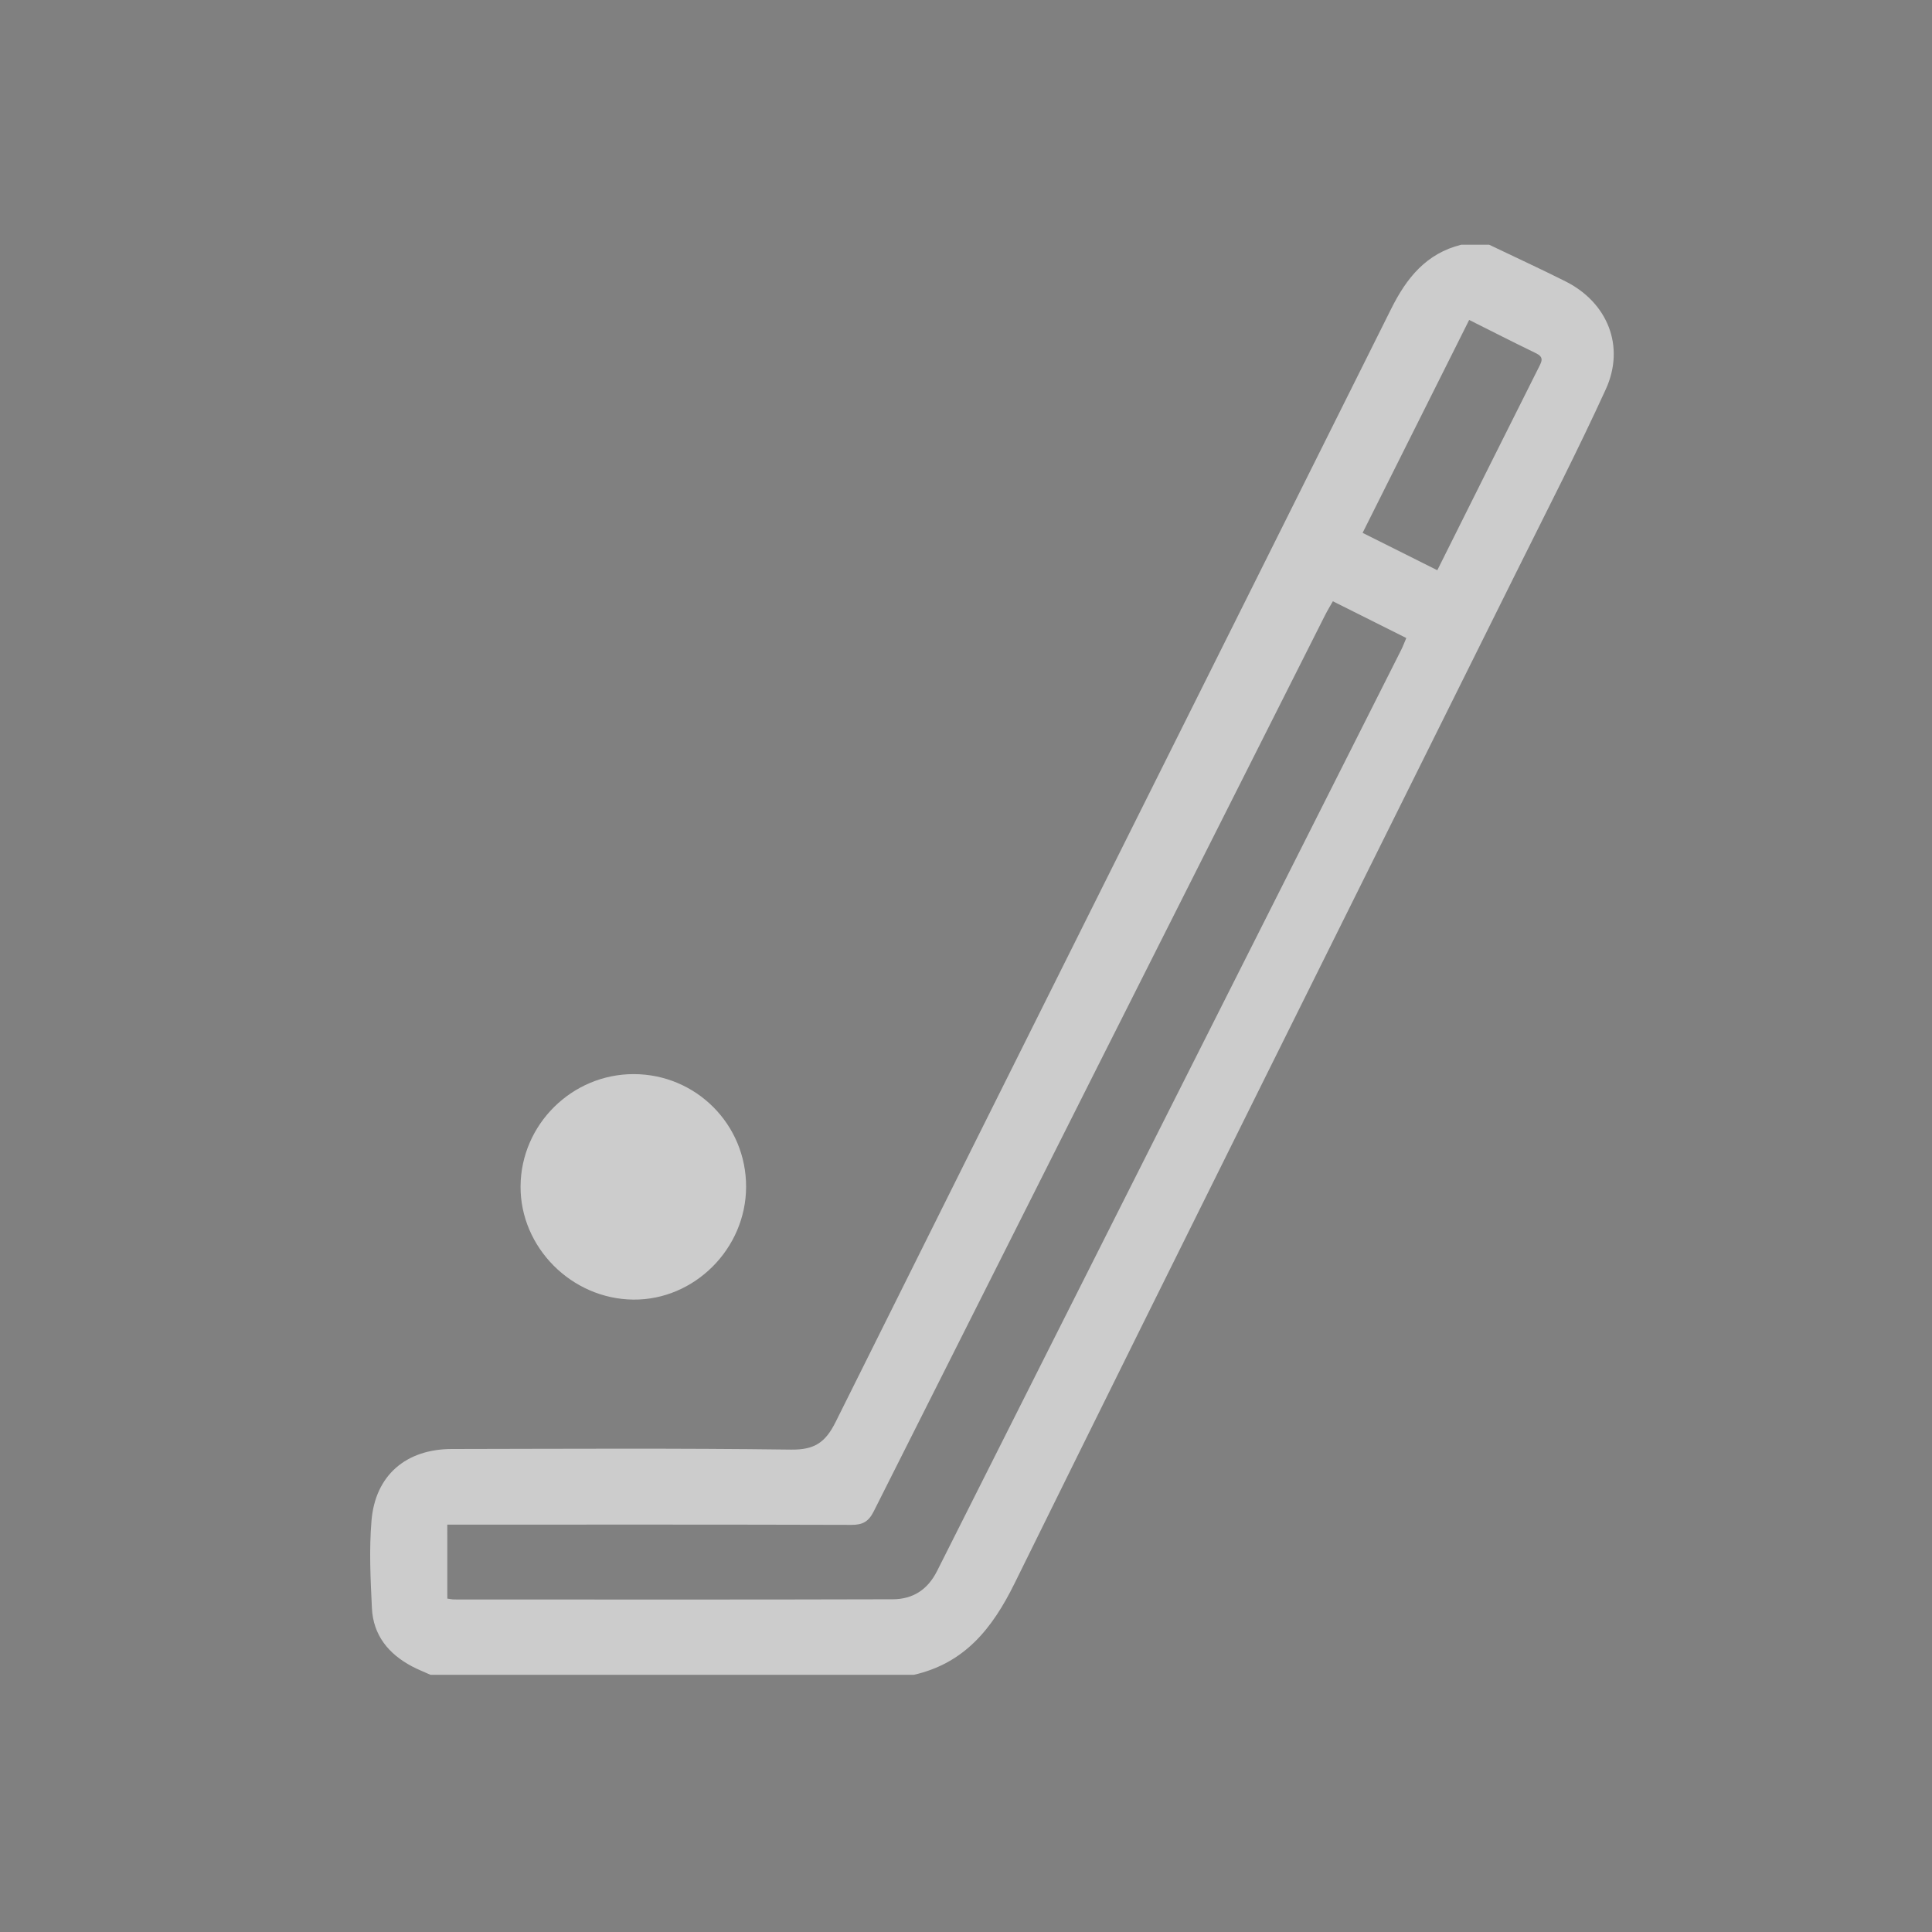 <?xml version="1.0" encoding="utf-8"?>
<!-- Generator: Adobe Illustrator 17.0.0, SVG Export Plug-In . SVG Version: 6.00 Build 0)  -->
<!DOCTYPE svg PUBLIC "-//W3C//DTD SVG 1.1//EN" "http://www.w3.org/Graphics/SVG/1.1/DTD/svg11.dtd">
<svg version="1.1" id="Livello_1" xmlns="http://www.w3.org/2000/svg" xmlns:xlink="http://www.w3.org/1999/xlink" x="0px" y="0px"
	 width="100px" height="100px" viewBox="0 0 100 100" enable-background="new 0 0 100 100" xml:space="preserve">
<rect x="0" y="0" width="100" height="100" fill="#808080" stroke="none"/>
<path fill="#CCCCCC" d="M181.501,101.4c7.079-1.278,14.159-2.555,21.391-3.861c0.386-2.042,0.516-3.583-2.442-4.482
	c-6.27-1.904-10.462-8.273-9.98-15.022c0.684-9.572,3.125-18.743,7.895-27.133c4.31-7.581,9.06-7.633,13.365-0.065
	c4.906,8.624,7.505,18.021,7.873,27.941c0.227,6.111-3.524,11.948-9.053,13.959c-2.43,0.884-3.266,2.018-2.447,4.681
	c4.903,0.203,9.947,0.217,14.951,0.673c5.014,0.457,9.987,1.354,15.296,2.103c0-1.729,0.154-3.301-0.069-4.818
	c-0.102-0.691-0.823-1.609-1.477-1.854c-10.664-3.992-15.17-11.795-13.497-23.205c1.375-9.373,3.736-18.452,8.008-26.92
	c1.389-2.753,3.282-5.363,5.401-7.606c2.63-2.784,5.436-2.811,8.236-0.219c1.924,1.781,3.751,3.876,4.966,6.177
	c5.271,9.982,8.343,20.676,9.105,31.939c0.624,9.221-4.155,16.203-12.762,19.579c-0.752,0.295-1.21,1.426-1.708,2.229
	c-0.165,0.267,0.024,0.731-0.036,1.09c-0.666,3.978,0.44,6.661,4.631,8.156c2.588,0.923,4.903,2.882,5.474,6.336
	c-28.326,0-56.422,0-84.818,0c0.403-2.98,2.457-4.545,4.69-5.968c4.732-3.014,4.711-2.97,0.139-5.8
	c-3.021-1.869-4.836-4.652-4.854-8.213c-0.036-7.354,1.998-14.241,5.719-20.529c2.607-4.405,5.778-4.394,8.42-0.011
	c3.581,5.942,5.435,12.519,5.731,19.437c0.213,4.972-2.207,8.29-6.871,10.259c-0.477,0.201-0.929,0.463-1.392,0.696
	C181.425,101.101,181.463,101.25,181.501,101.4z"/>
<path d="M403.076,194.452c0.225-4.995,3.342-7.605,6.624-9.796c3.159-2.109,6.53-4.265,10.124-5.275
	c5.242-1.472,5.809-4.463,4.466-9.328c-6.814,0-13.561,0-21.563,0c4.431-6.442,8.24-11.98,12.365-17.978
	c-2.131-0.455-3.826-0.817-6.007-1.283c3.155-4.654,6.186-9.124,9.414-13.885c-1.429-0.557-2.389-0.932-3.633-1.418
	c4.118-6.725,8.091-13.215,12.446-20.328c4.306,6.987,8.281,13.435,12.516,20.306c-1.169,0.456-2.212,0.863-3.659,1.427
	c3.208,4.754,6.243,9.249,9.53,14.119c-2.108,0.284-3.827,0.515-6.172,0.831c1.941,2.861,3.579,5.275,5.732,8.447
	c4.885-7.059,9.425-13.619,14.483-20.928c-3.377-0.241-5.887-0.42-9.136-0.652c4.734-6.966,9.166-13.488,14.099-20.747
	c-2.217-0.142-3.856-0.246-6.178-0.395c5.984-9.863,11.802-19.451,17.999-29.665c6.078,9.952,11.89,19.47,18.019,29.505
	c-2.249,0.276-3.787,0.465-5.949,0.731c4.704,6.949,9.129,13.484,13.96,20.622c-3.198,0.157-5.607,0.276-9.136,0.45
	c1.754,2.602,3.141,4.659,5.038,7.474c5.442-7.853,10.524-15.187,16.153-23.309c-4.327,0-7.589,0-12.021,0
	c6.439-9.443,12.329-18.083,18.573-27.24c-2.917-0.229-5.124-0.402-7.719-0.606c0.641-1.32,1.053-2.382,1.637-3.341
	c6.907-11.333,13.84-22.65,21.128-34.562c7.879,12.924,15.366,25.204,23.135,37.946c-2.941,0.182-5.163,0.319-8.182,0.506
	c6.207,9.083,12.052,17.637,18.436,26.979c-4.139,0-7.361,0-11.993,0c7.767,11.324,14.847,21.645,22.434,32.706
	c-12.887,0-25.211,0-38.138,0c0,8.11-0.168,15.558,0.167,22.982c0.055,1.223,2.158,2.626,3.594,3.469
	c7.038,4.129,9.349,6.746,10.109,12.238C504.999,194.452,454.269,194.452,403.076,194.452z M530.679,174.672
	c0-5.623,0-12.006,0-18.309c-8.55,0-16.69,0-25.349,0c1.87,2.994,3.397,5.438,5.339,8.548c-2.48,0-4.105-0.001-5.73,0
	c-6.982,0.007-13.967-0.079-20.943,0.126c-1.015,0.03-1.989,1.455-2.982,2.235c0.862,0.913,1.647,2.531,2.597,2.634
	C499.228,171.602,514.867,173.107,530.679,174.672z M449.166,165.164c0.782,1.886,1.311,3.16,2.058,4.96c-7.122,0-13.714,0-20.431,0
	c0,1.939,0,3.479,0,4.624c13.942-1.83,27.554-3.616,41.473-5.443c0-1.111,0-2.5,0-4.141
	C464.554,165.164,457.147,165.164,449.166,165.164z"/>
<path d="M307.848-1.257c-4.849,0-9.104,0-14.036,0c0-6.764-0.133-13.364,0.055-19.955c0.098-3.426-0.637-5.132-4.477-6.212
	c-16.861-4.746-28.968-20.475-29.384-38.084c-0.455-19.284,4.488-37.686,11.127-55.502c3.8-10.199,9.387-19.753,14.485-29.432
	c1.27-2.41,3.593-4.371,5.722-6.202c5.219-4.489,11.751-5.07,16.795-0.462c4.467,4.082,8.723,8.875,11.575,14.161
	c12.17,22.561,18.878,46.902,20.858,72.387c1.541,19.847-10.419,36.898-29.476,43.179c-2.654,0.875-3.32,2.036-3.281,4.529
	C307.919-15.867,307.848-8.88,307.848-1.257z"/>
<path d="M559.062-71.954c-5.375,0-9.688,0-15.354,0c9.732,14.196,18.926,27.606,28.611,41.733c-16.724,0-32.599,0-49.118,0
	c0,10.847,0,21.237,0,31.859c-4.907,0-9.163,0-14.042,0c0-10.531,0-20.915,0-31.648c-16.382,0-32.15,0-49.252,0
	c9.727-14.18,18.867-27.505,28.574-41.654c-5.29,0-9.772,0-15.393,0c8.236-11.992,15.814-23.025,23.987-34.925
	c-3.751-0.179-6.726-0.321-10.471-0.501c9.904-16.241,19.478-31.942,29.536-48.435c10.013,16.374,19.641,32.119,29.594,48.396
	c-3.7,0.194-6.588,0.345-10.432,0.546C543.322-94.891,550.885-83.869,559.062-71.954z"/>
<path d="M251.602-1.165c-2.806,0-4.778,0-7.292,0c0-5.028,0-9.945,0-15.659c-8.281,0-16.047-0.108-23.801,0.165
	c-0.786,0.028-2.033,2.303-2.133,3.607c-0.289,3.775-0.102,7.586-0.102,11.708c-2.497,0-4.558,0-7.208,0c0-5.023,0-9.928,0-15.034
	c-2.467-0.315-4.391-0.56-6.588-0.84c0-2.501,0-4.905,0-7.614c17.641,0,35.067,0,52.907,0c0,2.367,0,4.747,0,7.553
	c-6.193-0.819-6.131,3.283-5.816,7.735C251.753-6.923,251.602-4.277,251.602-1.165z"/>
<path d="M466.673,1.64c-2.95,0-5.03,0-7.618,0c0-5.15,0-10.069,0-15.309c-8.076,0-15.652,0-23.813,0c0,5.027,0,10.079,0,15.561
	c-2.764,0-4.963,0-7.68,0c0-5.111,0-10.182,0-15.488c-2.72-0.257-4.967-0.47-7.458-0.705c0-2.628,0-5.048,0-7.849
	c17.425,0,34.8,0,52.576,0c0,2.487,0,4.892,0,7.724c-1.689,0.231-3.588,0.491-6.006,0.822C466.673-8.73,466.673-3.818,466.673,1.64z
	"/>
<path fill="#FFFFFF" d="M267.232,262.232c2.085,2.996,4.573,5.204,4.154,6.264c-0.797,2.021-3.254,3.386-5.021,5.024
	c-1.458-1.835-3.839-3.565-4.064-5.54C262.141,266.571,264.876,264.832,267.232,262.232z"/>
<path d="M350.721,273.209c0-3.161,0-6.323,0-9.827c2.69-0.103,6.182-1.901,7.014,2.321c0.233,1.184-2.87,3.026-4.443,4.567
	c-0.369-0.303-0.739-0.606-1.108-0.909c-0.225,1.324-0.449,2.648-0.674,3.972C351.247,273.292,350.984,273.251,350.721,273.209z"/>
<path d="M325.409,264.177c1.569,2.989,3.228,4.707,2.973,6.066c-0.262,1.401-2.388,2.452-3.699,3.657
	c-0.946-1.483-2.515-2.916-2.64-4.465C321.944,268.205,323.614,266.834,325.409,264.177z"/>
<path d="M370.04,274.434c-0.732-1.532-2.111-3.112-2.002-4.582c0.098-1.322,1.83-2.524,2.84-3.778
	c1.222,1.272,3.232,2.429,3.439,3.848c0.199,1.367-1.466,3.006-2.313,4.525C371.349,274.443,370.695,274.439,370.04,274.434z"/>
<path d="M388.138,270.072c-2.446,1.811-3.791,3.547-5.193,3.594c-0.994,0.033-2.968-2.292-2.873-3.429
	c0.121-1.458,1.878-2.78,2.931-4.16C384.353,267.129,385.705,268.18,388.138,270.072z"/>
<path fill="#FFFFFF" d="M479.935,268.665c-1.452,1.724-2.584,3.07-3.717,4.415c-0.717-1.336-2.111-2.745-1.979-3.991
	c0.167-1.568,1.582-3.004,2.459-4.497C477.62,265.752,478.542,266.912,479.935,268.665z"/>
<path fill="#FFFFFF" d="M433.031,268.181c1.487-1.459,2.609-2.559,3.73-3.659c0.672,1.512,1.937,3.061,1.846,4.526
	c-0.086,1.392-1.59,2.696-2.471,4.039C435.244,271.678,434.352,270.269,433.031,268.181z"/>
<path fill="#CCCCCC" d="M77.078,12.667c1.316,0.63,2.641,1.24,3.945,1.893c2.185,1.095,3.11,3.364,2.091,5.593
	c-1.458,3.189-3.064,6.311-4.624,9.452c-8.667,17.45-17.365,34.885-25.981,52.36c-1.153,2.338-2.587,4.126-5.212,4.724
	c-8.337,0-16.674,0-25.011,0c-0.322-0.146-0.654-0.275-0.966-0.44c-1.207-0.641-2.001-1.61-2.069-3.001
	c-0.074-1.512-0.149-3.038-0.022-4.542c0.197-2.347,1.787-3.702,4.155-3.706c5.853-0.009,11.708-0.046,17.56,0.031
	c1.211,0.016,1.777-0.363,2.308-1.43c9.562-19.215,19.177-38.404,28.753-57.612c0.802-1.609,1.818-2.87,3.628-3.322
	C76.115,12.667,76.597,12.667,77.078,12.667z M23.153,82.743c0.132,0.017,0.246,0.045,0.361,0.045
	c7.566,0.002,15.131,0.013,22.697-0.01c1.019-0.003,1.795-0.476,2.291-1.461c7.996-15.896,16.011-31.782,24.02-47.672
	c0.094-0.186,0.166-0.382,0.268-0.621c-1.284-0.643-2.522-1.263-3.801-1.903c-0.154,0.274-0.29,0.494-0.406,0.724
	c-7.792,15.459-15.584,30.917-23.359,46.384c-0.266,0.529-0.571,0.7-1.152,0.698c-6.674-0.021-13.348-0.013-20.023-0.013
	c-0.283,0-0.566,0-0.897,0C23.153,80.231,23.153,81.469,23.153,82.743z M74.395,29.515c1.797-3.597,3.552-7.119,5.319-10.635
	c0.191-0.38,0.008-0.492-0.295-0.638c-1.1-0.531-2.187-1.088-3.375-1.682c-1.828,3.653-3.66,7.312-5.516,11.021
	C71.827,28.23,73.066,28.85,74.395,29.515z"/>
<path fill="#CCCCCC" d="M32.806,55.596c3.226,0.006,5.821,2.611,5.812,5.837c-0.008,3.2-2.675,5.865-5.839,5.834
	c-3.194-0.031-5.852-2.702-5.835-5.863C26.963,58.206,29.603,55.59,32.806,55.596z"/>
</svg>
